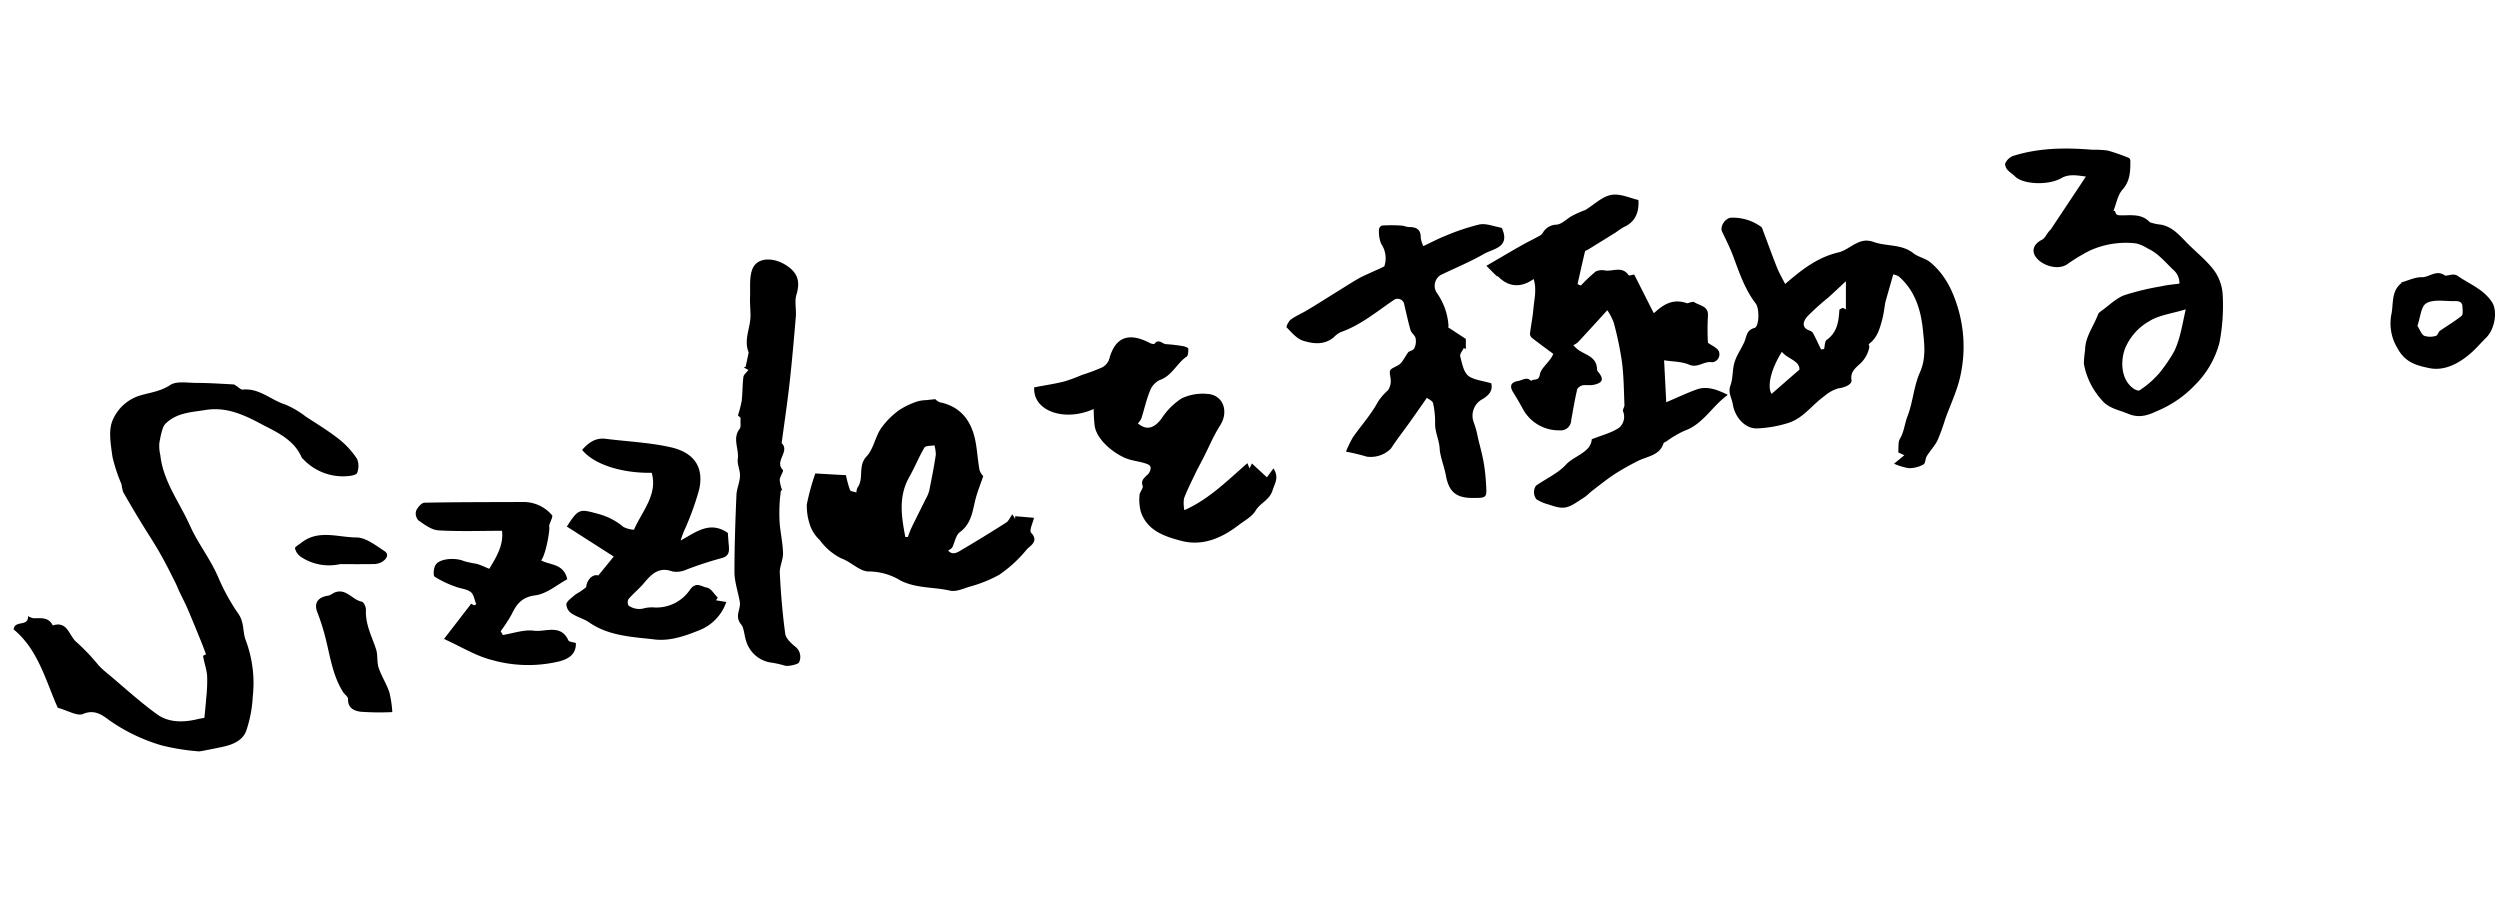 <svg id="レイヤー_1" data-name="レイヤー 1" xmlns="http://www.w3.org/2000/svg" width="500" height="180" viewBox="0 0 500 180"><path d="M310.66,70.78c-1.57-1.17-2.91-2.14-4.21-3.16a1.16,1.16,0,0,1-.46-.83c.19-1.62.53-3.22.67-4.85.17-2,.73-4,.07-6.14-2.59,1.85-5.05,1.6-7.12-.51-.08-.07-.25,0-.33-.13-.68-.66-1.36-1.34-2-2,.9-.53,1.8-1.06,2.71-1.58,1.45-.85,2.9-1.71,4.37-2.53,1.15-.64,2.32-1.22,3.47-1.84a1.84,1.84,0,0,0,.7-.59,3.21,3.21,0,0,1,2.8-1.69c1.06-.11,2-1.15,3-1.71A20.08,20.08,0,0,1,317.06,42c1.69-1,3.27-2.63,5.1-3s3.75.6,5.52,1c.19,2.75-.87,4.49-2.82,5.36a16,16,0,0,0-1.67,1.1c-1.87,1.17-3.74,2.32-5.61,3.47-.2.13-.55.2-.58.36-.52,2.17-1,4.36-1.49,6.54l.66.28a32.44,32.44,0,0,1,3-2.83,3.11,3.11,0,0,1,1.94-.17c1.55.17,3.36-.91,4.6.92.1.15.74-.07,1.13-.13l3.92,7.75c1.59-1.42,3.55-3.1,6.65-2,.3,0,1.1-.44,1.47-.2,1.08.71,2.91.72,2.7,2.84a49.22,49.22,0,0,0,0,5.26c.76.56,1.75.94,2.16,1.65a1.59,1.59,0,0,1-1.31,2.25c-1.63-.3-2.87,1.24-4.61.48-1.45-.63-3.2-.59-5-.87l.43,8.39c2.08-.88,4-1.8,6.06-2.55s4.09,0,6.25,1.07c-3.22,2.34-4.94,5.87-8.66,7.18a21,21,0,0,0-3.61,2.12c-.2.13-.52.21-.58.38-.78,2.44-3.13,2.57-5,3.48a50.43,50.43,0,0,0-4.86,2.74c-1.5,1-2.89,2.12-4.32,3.21-.64.49-1.19,1.1-1.87,1.52-1.17.72-2.36,1.7-3.65,1.9s-2.62-.43-3.91-.78a9.35,9.35,0,0,1-1.81-.86,2.31,2.31,0,0,1-.09-2.72c2-1.41,4.39-2.46,6-4.22s5-2.44,5.15-5.07c2.07-.82,4-1.29,5.51-2.33a2.9,2.9,0,0,0,.75-3.26c-.13-.33.29-.83.28-1.25-.12-2.86-.13-5.74-.49-8.57a66.92,66.92,0,0,0-1.65-7.91,11.32,11.32,0,0,0-1.29-2.49c-2,2.21-3.92,4.31-5.85,6.39a4.41,4.41,0,0,1-.95.61,7.8,7.8,0,0,0,1.09,1c1.52,1,3.63,1.4,3.65,3.82a.86.86,0,0,0,.2.48c1.23,1.44,1,2.22-.85,2.62-.71.15-1.49,0-2.19.09-.43.09-1,.47-1.12.82-.47,2-.83,4.13-1.2,6.2a2.09,2.09,0,0,1-2.34,2,8.17,8.17,0,0,1-7.42-4.45c-.59-1.09-1.22-2.15-1.87-3.2-.77-1.25-.39-2,1.05-2.23.88-.15,1.71-.91,2.56,0,.47-.53,1.53.14,1.75-1.26.18-1.15,1.43-2.13,2.17-3.21A6.13,6.13,0,0,0,310.66,70.78Z"/><path d="M378.65,54.88l-1.57,5.52c-.22,1.27-.34,2.36-.61,3.4-.5,1.88-1,3.78-2.7,5-.08.06.14.45.09.66a6.13,6.13,0,0,1-1.66,3.11c-.87.86-2.19,1.68-1.9,3.42.16,1-1.62,1.56-2.54,1.66a7.16,7.16,0,0,0-2.83,1.53c-2.45,1.72-4.23,4.42-7.18,5.38a24,24,0,0,1-6.29,1.12c-2.5.11-4.52-2.32-4.91-4.87-.19-1.24-1-2.26-.46-3.72s.36-3.18.83-4.68,1.4-2.72,2-4.14c.44-1.09.39-2.25,2-2.69.93-.26,1-3.87.23-4.87-2.16-2.82-3.27-6.12-4.48-9.38-.63-1.7-1.45-3.33-2.25-5-.47-1,.56-2.66,1.76-2.79a9.68,9.68,0,0,1,6,1.79c.24.14.34.55.45.86.92,2.43,1.8,4.88,2.76,7.3.45,1.12,1.07,2.17,1.64,3.31,3.06-2.63,6.3-5.31,10.67-6.32,1.89-.44,3.38-2.27,5.52-2.36a4.77,4.77,0,0,1,1.7.34c2.55.84,5.45.35,7.76,2.19,1,.78,2.39,1,3.33,1.77,3,2.47,4.55,5.69,5.65,9.42a27.12,27.12,0,0,1,.51,12.89c-.59,3.13-2.06,6.1-3.14,9.14a39.77,39.77,0,0,1-1.53,4.21c-.56,1.12-1.47,2.06-2.14,3.14-.31.51-.26,1.45-.65,1.66a6,6,0,0,1-2.9.76,11.84,11.84,0,0,1-3-.9l2.06-1.69-1.22-.57c.1-1.07-.07-2,.32-2.7.86-1.43.94-3,1.53-4.53a17.86,17.86,0,0,0,.61-1.92c.61-2.29.92-4.72,1.88-6.86,1.28-2.85.87-5.71.59-8.52-.41-4-1.59-7.86-4.83-10.67A3.59,3.59,0,0,0,378.65,54.88Zm-10.07,6.69.6.31V56.24c-1.45,1.35-2.5,2.35-3.57,3.31a46.57,46.57,0,0,0-4.16,3.76c-.81.93-1.29,2.29.65,2.87a1.25,1.25,0,0,1,.6.62c.53,1,1,2.06,1.52,3.09l.6-.09c.16-.62.11-1.54.52-1.82,2.13-1.52,2.39-3.72,2.54-6C367.89,61.81,368.33,61.7,368.58,61.57Zm-8.69,12.35c.05-1.82-2.39-2.11-3.51-3.56-2.17,3.43-3,6.92-2.07,8.42Z"/><path d="M11.55,141.55c-2.38-5.31-3.91-11.65-8.83-15.67.23-1.94,3-.43,2.88-2.66a3.4,3.4,0,0,0,1.11.43c1.48,0,3-.27,3.85,1.44,3-1,3.27,2.21,4.81,3.39a41.28,41.28,0,0,1,4.44,4.7,19.59,19.59,0,0,0,1.66,1.49c3.28,2.74,6.45,5.66,9.91,8.17,2.36,1.71,5.26,1.67,8.09,1,.54-.13,1.1-.21,1.41-.27.12-1.27.27-2.6.36-3.93a31.26,31.26,0,0,0,.19-4.42c-.1-1.35-.59-2.66-.81-4,0-.13.63-.38.59-.36-.39-1-.68-1.81-1-2.59-.88-2.17-1.76-4.35-2.69-6.5-.52-1.21-1.14-2.38-1.7-3.57-.28-.59-.5-1.2-.8-1.78-1-2-2-4-3.15-6-1.21-2.1-2.56-4.12-3.81-6.19s-2.34-3.89-3.44-5.86a9.21,9.21,0,0,1-.32-1.53,32.07,32.07,0,0,1-1.81-5.49c-.33-2.44-.86-5.26.05-7.33a8.73,8.73,0,0,1,5.74-5c1.84-.51,3.92-.8,5.74-2,1.25-.85,3.41-.45,5.16-.44,2.49,0,5,.17,7.49.3.24,0,.48.24.72.38s.78.7,1.13.66c3.34-.35,5.68,2.11,8.57,3a18,18,0,0,1,4.07,2.4c2.27,1.48,4.59,2.89,6.7,4.56a16.7,16.7,0,0,1,3.57,3.93,3.83,3.83,0,0,1,0,2.77c-.09.35-1.1.59-1.72.63a10.93,10.93,0,0,1-9.07-3.38c-.09-.1-.24-.17-.28-.29-1.5-3.5-4.75-5-7.81-6.57C49,83.05,45.33,81.29,41.09,82c-2.88.46-5.87.54-8.1,2.86-.57.59-1,3-1.13,3.83a7.9,7.9,0,0,0,.2,2.31c.49,4.48,2.88,8.11,4.87,11.94.53,1,1,2.08,1.5,3.11,1.59,3.2,3.75,6,5.21,9.39a41.3,41.3,0,0,0,4,7.27c1.28,1.78.84,3.67,1.53,5.4a24.28,24.28,0,0,1,1.38,11.22,25,25,0,0,1-1.33,6.9c-.79,2.06-3,2.8-5.06,3.22-1.32.27-2.63.54-4,.79a2.51,2.51,0,0,1-.82,0,44.6,44.6,0,0,1-7-1.16,35.63,35.63,0,0,1-10.34-4.93c-1.46-1.07-3-2.36-5.39-1.36C15.49,143.3,13.54,142.09,11.55,141.55Z"/><path d="M435.89,56.72a3.56,3.56,0,0,0-1.35-2.86c-1.57-1.54-3-3.26-5-4.17a8,8,0,0,0-2.27-1,17.39,17.39,0,0,0-9.31,1.43,35.44,35.44,0,0,0-4.46,2.69c-2,1.42-5.45.18-6.5-1.66-.74-1.31,0-2.51,1.41-3.21.69-.35,1-1.41,1.71-2l7.06-10.63c-1.81-.24-3.39-.56-4.94.33-2.56,1.48-7.66,1.26-9.25-.37-.49-.5-1.13-.85-1.56-1.38-.27-.33-.51-1-.36-1.27a3,3,0,0,1,1.43-1.39c5.23-1.69,10.61-1.72,16-1.28a20.63,20.63,0,0,1,3.06.16,39.59,39.59,0,0,1,4.21,1.47.71.71,0,0,1,.3.57c0,2,0,4-1.54,5.73-1,1.13-1.26,2.86-1.85,4.32.63-.22.11.79,1.15.85,2,.12,4.38-.5,6.14,1.4a9.74,9.74,0,0,0,2.21.48c2.13.39,3.46,1.85,4.86,3.28,1.9,2,4.08,3.66,5.72,5.79a9.2,9.2,0,0,1,1.78,5,39.12,39.12,0,0,1-.65,9.55A18.68,18.68,0,0,1,439,77a22.13,22.13,0,0,1-7.36,5.11c-1.72.78-3.58,1.67-6,.65-1.91-.8-4-1.1-5.34-2.81a14.67,14.67,0,0,1-3.53-7.24,21.3,21.3,0,0,1,.24-2.6c0-2.74,1.72-4.84,2.61-7.26.1-.29.45-.52.73-.72,1.48-1.06,2.84-2.45,4.49-3.08a50.93,50.93,0,0,1,7.43-1.79C433.35,57,434.52,56.91,435.89,56.72Zm1.26,5.15c-2.75.84-5.28,1.13-7.25,2.34a11.2,11.2,0,0,0-4.83,5.36c-1,2.43-1,6.41,1.75,8.22.31.2.9.42,1.08.28a18.74,18.74,0,0,0,4-3.49,31.94,31.94,0,0,0,2.95-4.33C436.09,67.63,436.43,65,437.15,61.87Z"/><path d="M276.86,53.28a5.11,5.11,0,0,0-.63-4.53,6.36,6.36,0,0,1-.43-2.87,1,1,0,0,1,.58-.77c1.26-.08,2.54-.09,3.8,0,.57,0,1.13.31,1.68.3,1.51,0,2.32.54,2.29,2.16a5.9,5.9,0,0,0,.52,1.65c1.51-.7,2.86-1.44,4.29-2a43.77,43.77,0,0,1,6.93-2.33c1.37-.26,2.93.41,4.43.67a2,2,0,0,1,.15.27c1.53,3.73-1.92,3.91-3.76,5C294,52.39,291,53.61,288.14,55a2.54,2.54,0,0,0-.7,3.68,12.76,12.76,0,0,1,2.26,6.46c0,.11-.09.31-.05.34l3.52,2.31v2l-.42-.17c-.25.55-.83,1.18-.71,1.63.36,1.37.64,3.09,1.61,3.9s2.89,1,4.6,1.5c.4,1.6-.64,2.57-2.05,3.35a3.76,3.76,0,0,0-1.41,4.58,18.11,18.11,0,0,1,.8,3c.4,1.64.85,3.27,1.15,4.94a38.18,38.18,0,0,1,.47,4.27c.18,2.8.16,2.8-2.72,2.8-3.37,0-4.73-1.32-5.32-4.53-.33-1.8-1.14-3.68-1.24-5.38s-.93-3.23-.91-4.93a17.61,17.61,0,0,0-.4-4.1c-.11-.49-.92-.82-1.24-1.09-1.25,1.78-2.35,3.37-3.47,4.94-1.24,1.74-2.57,3.43-3.73,5.22a5.72,5.72,0,0,1-4.83,1.61,40.33,40.33,0,0,0-4.16-1,22.11,22.11,0,0,1,1.4-2.88c1.66-2.38,3.65-4.56,5-7.09a11.22,11.22,0,0,1,2-2.3,3.3,3.3,0,0,0,.52-2.41c-.29-1.84-.3-1.65,1.46-2.56.89-.46,1.37-1.7,2.12-2.7.29-.17,1-.35,1.18-.77a3.1,3.1,0,0,0,.24-2c-.12-.56-.8-1-1-1.57-.51-1.78-.89-3.61-1.32-5.42a1.35,1.35,0,0,0-2.13-.56c-3.41,2.32-6.59,5-10.58,6.38a4.88,4.88,0,0,0-1.32,1c-1.9,1.6-4.15,1.33-6.18.68-1.25-.41-2.26-1.65-3.25-2.65-.14-.14.38-1.24.83-1.57,1-.72,2.15-1.2,3.2-1.83,2-1.18,3.89-2.41,5.84-3.61,1.63-1,3.24-2.06,4.92-3C273.57,54.77,275.08,54.13,276.86,53.28Z"/><path d="M206.8,103.56c-.22,1-1,2.52-.57,3,1.64,1.75-.27,2.62-.87,3.32a26.08,26.08,0,0,1-5.52,5.08,26.52,26.52,0,0,1-6.08,2.42c-1.2.4-2.59,1-3.71.76-3.26-.77-6.69-.42-9.88-2a12.45,12.45,0,0,0-6.35-1.85c-1.54.08-3.16-1.45-4.75-2.26-.28-.14-.57-.26-.86-.38a11.76,11.76,0,0,1-4.25-3.63,7.28,7.28,0,0,1-2-3.12,12,12,0,0,1-.6-4,47.75,47.75,0,0,1,1.7-6.21l6.13.35A21.79,21.79,0,0,0,170,98c.13.29.84.34,1.28.5a2.57,2.57,0,0,1,.23-1c1.34-1.82,0-4.29,1.79-6.2,1.38-1.45,1.72-3.85,2.88-5.6a16,16,0,0,1,3.68-3.7,15.55,15.55,0,0,1,3.61-1.71,6.94,6.94,0,0,1,1.72-.26l1.87-.2a2.24,2.24,0,0,0,.92.63c4,.82,6.13,3.48,7,7.26.46,2.06.54,4.2.92,6.27a3.14,3.14,0,0,0,.75,1.23c-.57,1.69-1.2,3.2-1.59,4.78-.58,2.37-.83,4.79-3.1,6.44-.79.58-1,2-1.48,3-.16.29-.56.46-.84.69.91,1,1.88.34,2.77-.2,3-1.77,5.92-3.56,8.83-5.42.49-.31.75-1,1.23-1.64l.56.91,0-.54Zm-25.74,3.84.52,0a18,18,0,0,1,.68-1.77c.93-1.94,1.91-3.85,2.86-5.78a7.35,7.35,0,0,0,.72-1.69c.49-2.38.95-4.77,1.32-7.18a6.86,6.86,0,0,0-.28-1.92c-.68.14-1.74.05-2,.46-1.17,2-2,4.11-3.15,6.11C179.64,99.53,180.33,103.45,181.06,107.4Z"/><path d="M249.48,92.63l.43,1.06.47-1,3,2.77,1.32-1.79c1.14,1.85.29,2.88-.18,4.38-.62,2-2.47,2.51-3.38,4.05-.71,1.2-2.18,2-3.35,2.87-3.43,2.65-7.28,4.34-11.61,3.18-3.26-.86-6.71-2-8-5.75a9.45,9.45,0,0,1-.28-3.32c0-.65.81-1.42.63-1.91-.53-1.51,1-1.89,1.4-2.81.52-1.12-.06-1.41-.73-1.64-1.09-.37-2.26-.51-3.38-.84-2.38-.7-6.41-3.59-6.89-6.72a31.44,31.44,0,0,1-.19-3.36c-5.89,2.65-12.2.38-11.9-4.33,1.93-.37,4-.68,6-1.17A33.22,33.22,0,0,0,216.36,75a41,41,0,0,0,4-1.49,2.93,2.93,0,0,0,1.46-1.62c1.18-4.44,3.85-5.54,8.17-3.28.27.14.81.27.9.15.82-1.09,1.54,0,2.29.07a31.72,31.72,0,0,1,3.48.41c.35.06.94.29,1,.47,0,.54,0,1.39-.31,1.6-2,1.32-2.94,3.9-5.49,4.73a4,4,0,0,0-1.91,2.25c-.7,1.73-1.1,3.59-1.67,5.38a4.27,4.27,0,0,1-.7,1c1.73,1.49,3.27,1,4.76-1a13.44,13.44,0,0,1,4-4,9.87,9.87,0,0,1,5.1-.89c3.18.17,4.37,3.48,2.61,6.26-1.32,2.07-2.27,4.37-3.39,6.56-.56,1.1-1.16,2.18-1.69,3.3-.76,1.58-1.55,3.15-2.17,4.79a7,7,0,0,0,.07,2.34C241.71,99.9,245.37,96.22,249.48,92.63Z"/><path d="M156.18,98.05c-.08.85-.22,1.7-.25,2.55a34,34,0,0,0,0,4c.17,2,.63,4.06.68,6.1,0,1.31-.72,2.64-.65,3.93.21,4.06.54,8.11,1.09,12.13.13.94,1.18,1.89,2,2.57a2.56,2.56,0,0,1,.78,3.1c-.14.48-2.28.88-2.8.71a24.42,24.42,0,0,0-2.53-.59,6.09,6.09,0,0,1-5-3.62c-.67-1.41-.6-3.2-1.24-4-1.47-1.74,0-3.13-.31-4.61-.33-1.91-1-3.8-1.06-5.71,0-5.13.17-10.26.39-15.38,0-1.35.66-2.67.72-4,.06-1.15-.6-2.35-.44-3.46.27-2-1.13-4.08.37-6,.3-.38.12-1.12.19-2.19l-.53-.5a23.34,23.34,0,0,0,.75-2.92c.18-1.58.14-3.19.34-4.76.06-.47.59-.87,1-1.4l-.92-.5.37-.16.5-2.33c0-.2.14-.43.08-.59-1-2.51.41-4.88.39-7.33,0-1.23-.14-2.46-.09-3.69.08-1.92-.2-4,.52-5.71,1-2.25,4.12-2.24,6.57-.72s3,3.29,2.18,6c-.39,1.32,0,2.87-.11,4.3-.37,4.4-.75,8.81-1.24,13.21-.45,4.06-1.06,8.09-1.6,12.14,1.73,1.68-1.51,3.58.24,5.37.22.23-.6,1.32-.63,2a7.57,7.57,0,0,0,.52,2.11Z"/><path d="M117.24,117.42c.12-1.48,1.33-2.68,2.42-2.32l3.09-3.79-9.38-6c2.38-3.72,2.61-3.52,6.39-2.5a12.9,12.9,0,0,1,4.91,2.57,5.48,5.48,0,0,0,2.12.57c1.7-3.83,4.76-7,3.56-11.39-6.07.1-11.59-1.7-13.93-4.58,1.25-1.41,2.64-2.47,4.7-2.22,4.43.56,8.95.74,13.28,1.75,4.06,1,6.48,3.6,5.44,8.36a56.24,56.24,0,0,1-2.71,7.62,18.17,18.17,0,0,0-1,2.61c3.1-1.69,5.84-4,9.44-1.51.06.82.11,1.64.19,2.45.12,1.34.08,2.28-1.72,2.66a72,72,0,0,0-7,2.32,4.52,4.52,0,0,1-2.59.26c-2.76-1-4.22.64-5.74,2.43-.93,1.1-2.07,2-3,3.1a1.35,1.35,0,0,0,0,1.3,3.65,3.65,0,0,0,3.22.52,6.78,6.78,0,0,1,2.07-.13,8.13,8.13,0,0,0,7-3.55c1.22-1.75,2.37-.57,3.35-.43.82.11,1.48,1.3,2.21,2l-.36.54,2.06.34a9.3,9.3,0,0,1-5.64,5.74c-2.85,1.17-5.82,2.09-8.63,1.76-4.47-.53-9.19-.66-13.16-3.42-1.09-.75-2.47-1.08-3.56-1.82a2.34,2.34,0,0,1-1-1.84c.15-.66,1-1.19,1.57-1.72a8.92,8.92,0,0,1,1.14-.74C116.27,118.17,116.54,118,117.24,117.42Z"/><path d="M88.8,127.79l5.44-7.05.6.33.41-.23c-.36-.83-.49-2-1.12-2.44-.8-.62-2-.66-3-1.06a20.4,20.4,0,0,1-4.2-2c-.35-.24-.2-1.85.24-2.44.91-1.25,4-1.39,5.62-.68a20.4,20.4,0,0,0,2.54.54c.81.24,1.58.62,2.53,1,1.35-2.26,2.91-4.72,2.54-7.6-4.37,0-8.56.16-12.72-.09-1.37-.08-2.74-1.12-4-2a2,2,0,0,1-.46-1.89c.28-.68,1.08-1.62,1.67-1.64,6.66-.13,13.32-.11,20-.14a7.48,7.48,0,0,1,5.52,2.64c.23.24-.33,1.23-.6,2.13.3.4-.61,5.69-1.58,6.91,1.83,1,4.51.6,5.22,3.77-2,1.07-4.1,2.92-6.4,3.22-2.74.36-3.75,1.79-4.75,3.85a30.26,30.26,0,0,1-2.16,3.31l.42.77c2.08-.33,4.23-1.12,6.23-.86,2.3.31,5.36-1.42,6.89,1.94.15.32.95.34,1.49.52.11,2.34-1.63,3.24-3.33,3.68A26.64,26.64,0,0,1,98.39,132C95.22,131.21,92.31,129.38,88.8,127.79Z"/><path d="M480.22,56.5c1.43-.39,2.82-1.11,4.19-1.06s2.83-1.56,4.54-.37c.39.27,1.64-.54,2.56.1,2.39,1.65,5.22,2.68,6.91,5.29,1.11,1.71.59,5.33-1.19,7.08-1.1,1.08-2.1,2.29-3.28,3.27-2.34,2-5.18,3.42-8.11,2.81-2.3-.49-4.77-1-6.36-4a9.54,9.54,0,0,1-1.21-6.73c.45-2.06-.07-4.64,2-6.26C480.32,56.62,480.17,56.28,480.22,56.5Zm3.26,8.67c.53.82.81,1.73,1.39,2a3.91,3.91,0,0,0,2.32,0c.32-.07.46-.74.79-1,1.44-1,3-1.92,4.34-3,.33-.27.2-1.18.17-1.79,0-1.36-1.27-1.14-2-1.16-1.78,0-3.9-.37-5.25.45C484.2,61.28,484.08,63.48,483.48,65.17Z"/><path d="M78.46,142.42a52.58,52.58,0,0,1-6.3-.07c-1.26-.15-2.64-.71-2.55-2.58,0-.44-.71-.88-1-1.37C66.46,135,66,131,65,127.2a43.62,43.62,0,0,0-1.53-4.74c-.72-1.8.06-3,2.11-3.32.53-.06,1-.54,1.54-.71,2.2-.71,3.37,1.57,5.26,1.91.37.06.83,1.08.81,1.63-.15,2.85,1.15,5.26,2,7.81.41,1.18.15,2.59.54,3.78.56,1.67,1.57,3.19,2.13,4.87A21.26,21.26,0,0,1,78.46,142.42Z"/><path d="M68,112.83a10.16,10.16,0,0,1-7.87-1.49A2.89,2.89,0,0,1,59,109.66c-.06-.26.79-.74,1.25-1.1,3.42-2.72,7.38-1.08,11-1.07,1.89,0,3.87,1.57,5.62,2.71,1.07.69.4,1.66-.49,2.19a3.32,3.32,0,0,1-1.54.42C72.57,112.85,70.27,112.83,68,112.83Z"/></svg>